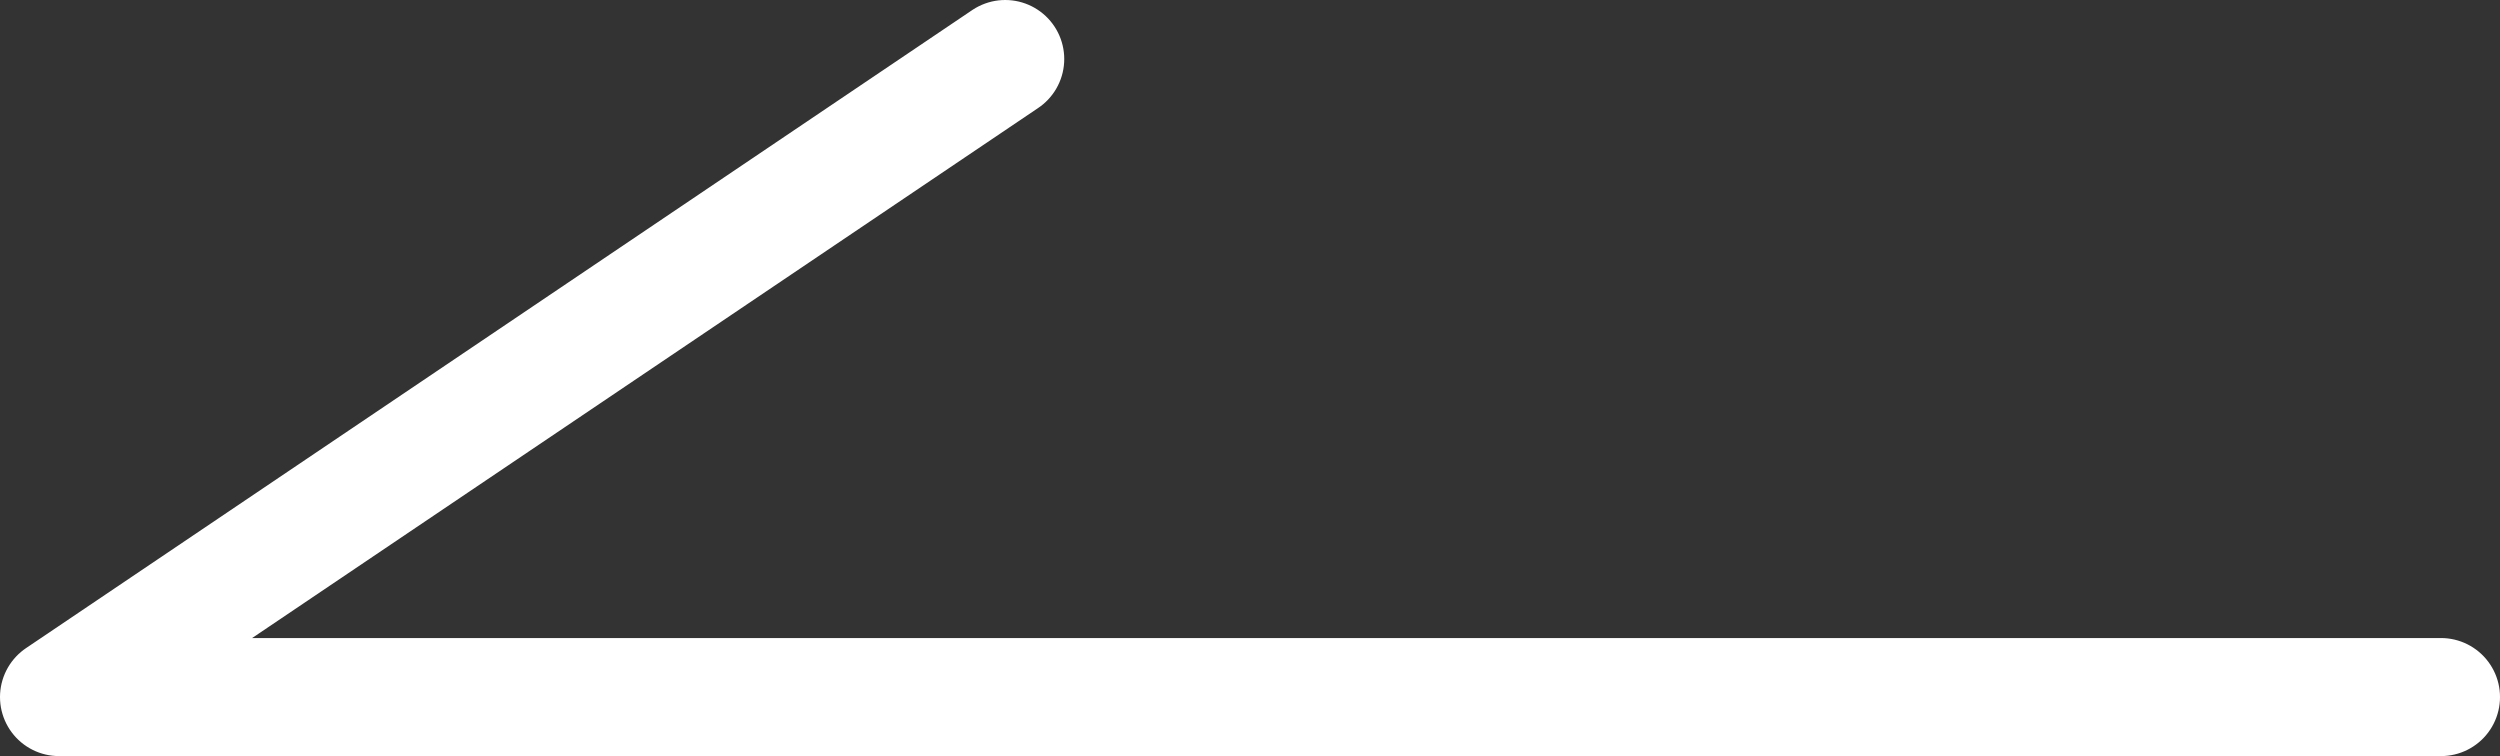 <?xml version="1.0" encoding="UTF-8"?><svg id="_レイヤー_2" xmlns="http://www.w3.org/2000/svg" viewBox="0 0 69.04 20.88"><rect x="0" y="0" width="69.04" height="20.88" fill="#333333" stroke="none"/><defs><style>.cls-1{fill:none;stroke:#fff;stroke-linecap:round;stroke-linejoin:round;stroke-width:3.26px;}</style></defs><g id="_レイヤー_2-2"><g id="_レイヤー_1-2"><polyline class="cls-1" points="67.41 19.25 1.63 19.25 27.76 1.63"/></g></g></svg>